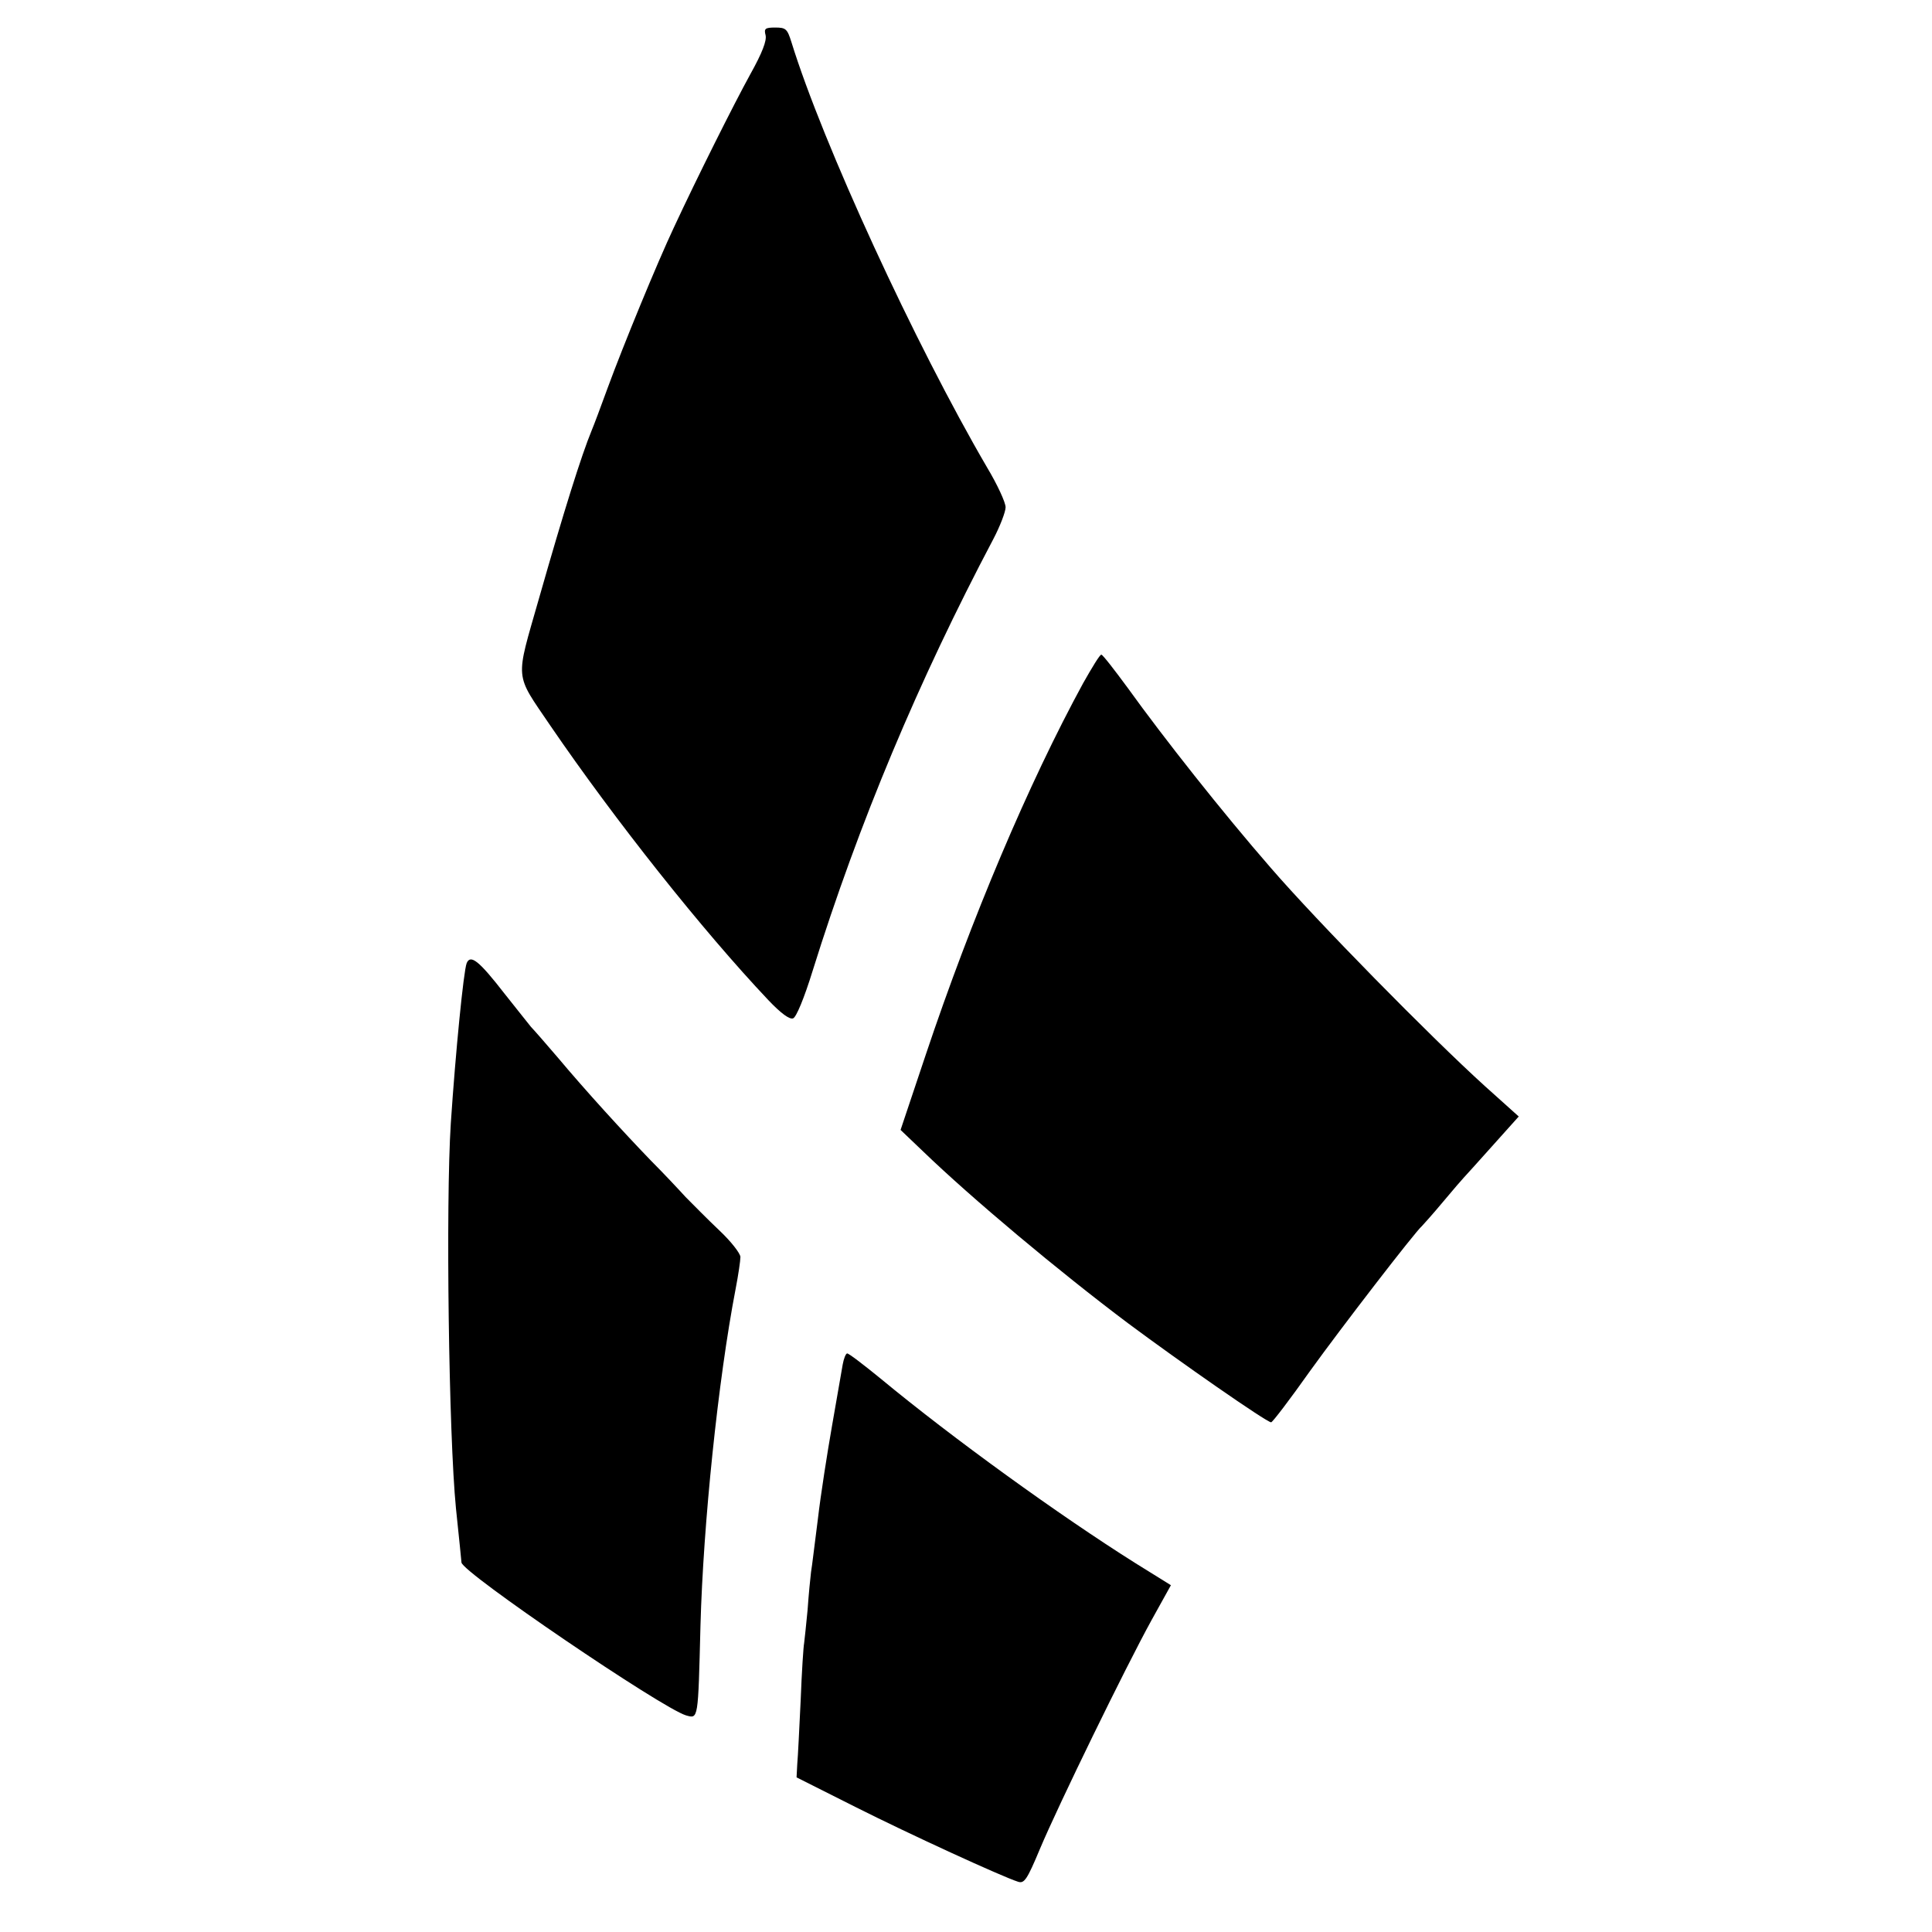 <?xml version="1.0" standalone="no"?>
<!DOCTYPE svg PUBLIC "-//W3C//DTD SVG 20010904//EN"
 "http://www.w3.org/TR/2001/REC-SVG-20010904/DTD/svg10.dtd">
<svg version="1.0" xmlns="http://www.w3.org/2000/svg"
 width="561pt" height="561pt" viewBox="0 0 561 561"
 preserveAspectRatio="xMidYMid meet">
<g transform="translate(0,561) scale(0.1,-0.1)"
fill="#000000" stroke="none">
<path d="M2223 5508 c4 -16 -10 -52 -44 -113 -49 -89 -155 -301 -222 -445 -49
-104 -148 -345 -192 -465 -20 -55 -41 -111 -47 -125 -30 -73 -80 -232 -153
-488 -69 -242 -72 -214 33 -369 188 -275 442 -595 633 -797 37 -39 62 -57 72
-53 9 3 32 58 57 139 134 429 307 841 524 1252 20 38 36 80 36 93 0 14 -24 66
-54 116 -209 358 -477 940 -568 1235 -12 38 -16 42 -47 42 -29 0 -33 -3 -28
-22z"/>
<path d="M3145 3626 c-158 -290 -324 -682 -457 -1079 l-73 -218 65 -62 c142
-137 394 -348 595 -499 149 -111 403 -288 416 -288 4 0 55 67 113 149 90 125
305 404 325 421 3 3 31 34 61 70 30 36 57 67 60 70 3 3 40 44 82 91 l78 87
-98 88 c-159 144 -488 479 -622 634 -141 162 -310 376 -415 522 -39 53 -73 97
-77 97 -4 1 -27 -37 -53 -83z"/>
<path d="M1355 2813 c-9 -24 -32 -256 -46 -465 -15 -233 -6 -906 15 -1118 9
-85 16 -156 16 -157 2 -29 582 -423 652 -444 36 -10 35 -15 42 261 8 294 51
712 102 977 8 41 14 83 14 93 0 10 -27 45 -61 77 -34 32 -77 76 -98 97 -20 22
-65 70 -101 106 -80 83 -188 201 -271 300 -35 41 -70 81 -77 88 -6 8 -42 52
-78 98 -73 94 -98 114 -109 87z"/>
<path d="M2447 1648 c-3 -18 -17 -98 -31 -178 -14 -80 -33 -201 -41 -270 -9
-69 -17 -138 -20 -155 -2 -16 -7 -66 -10 -110 -4 -44 -9 -87 -10 -96 -2 -9 -7
-84 -10 -165 -4 -82 -8 -166 -10 -187 l-2 -38 171 -86 c159 -80 425 -202 472
-217 18 -6 26 5 64 96 53 126 248 526 324 664 l56 101 -103 64 c-221 139 -531
363 -740 536 -49 40 -92 73 -97 73 -4 0 -10 -15 -13 -32z"/>
</g>
</svg>
